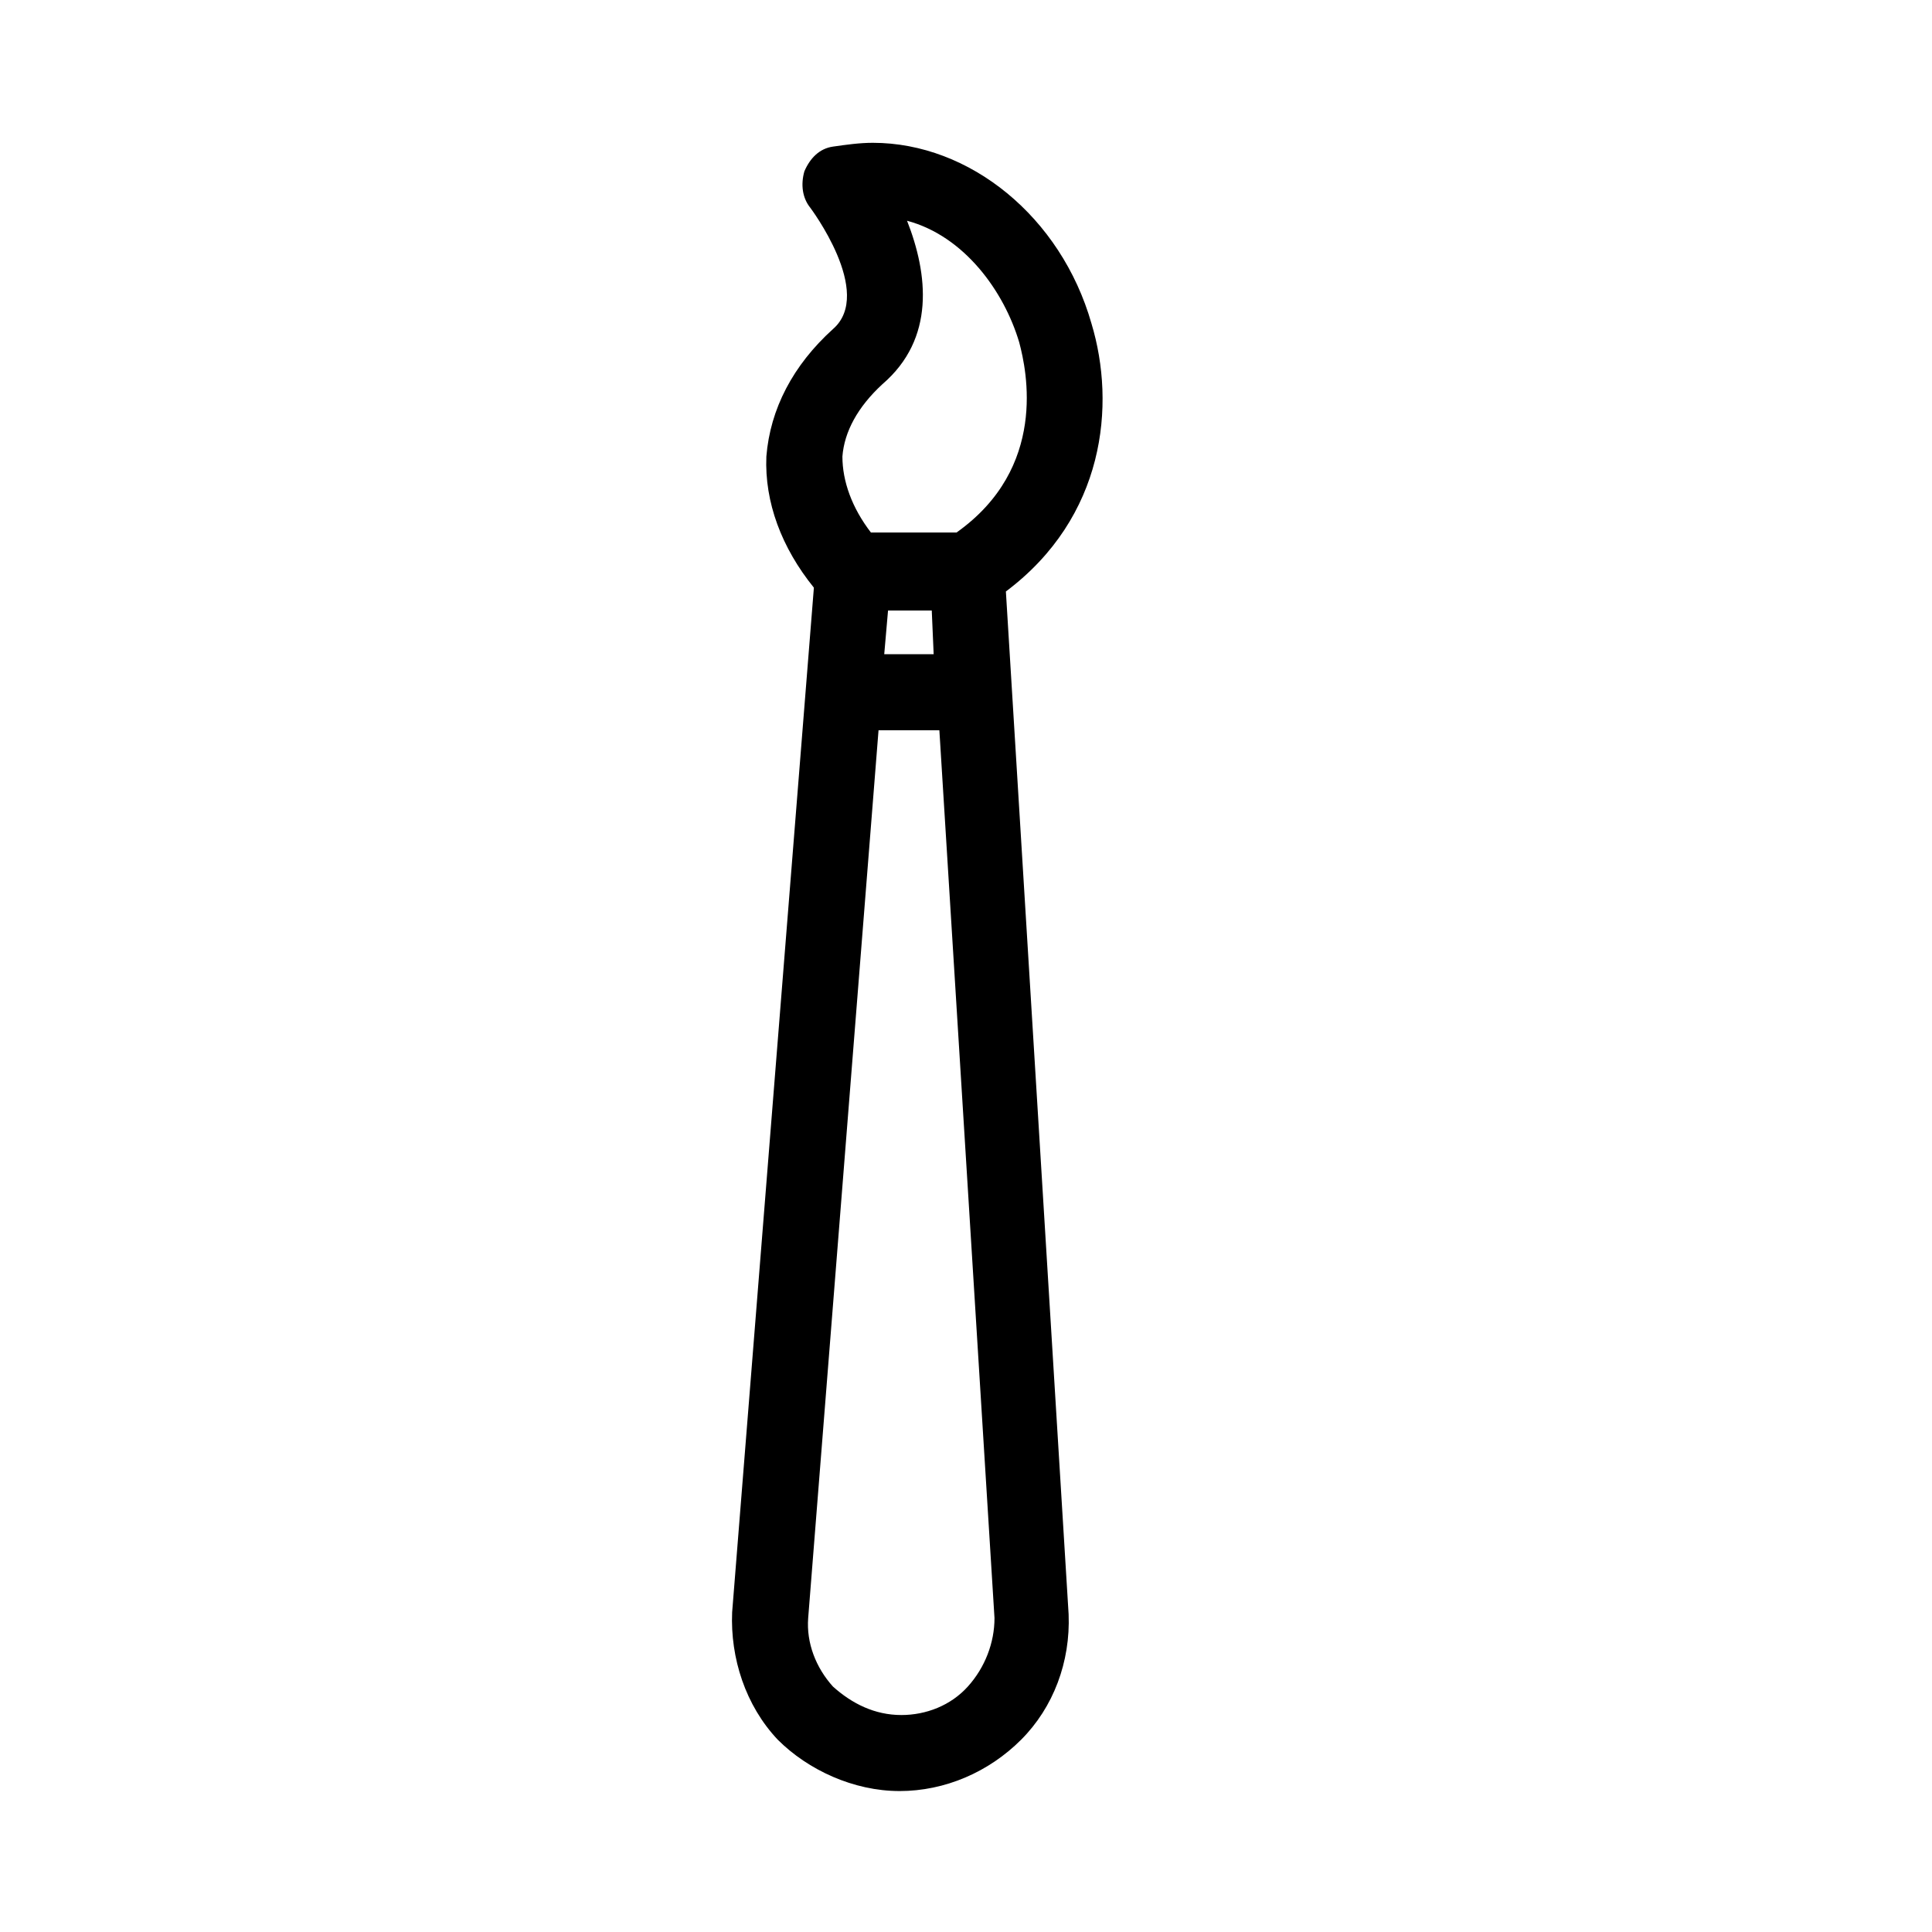<?xml version="1.0" encoding="UTF-8"?>
<!-- The Best Svg Icon site in the world: iconSvg.co, Visit us! https://iconsvg.co -->
<svg fill="#000000" width="800px" height="800px" version="1.1" viewBox="144 144 512 512" xmlns="http://www.w3.org/2000/svg">
 <path d="m382.36 618.65c12.09 0 23.68-5.039 32.242-13.602 8.566-8.566 13.098-20.656 12.594-33.25l-16.625-271.05c26.199-19.648 29.223-49.375 22.672-71.039-8.062-28.215-32.242-47.863-57.938-47.863-3.527 0-7.055 0.504-10.578 1.008-3.527 0.504-6.047 3.023-7.559 6.551-1.008 3.527-0.504 7.055 1.512 9.574 0 0 17.129 22.672 6.047 32.242-10.578 9.574-16.625 21.16-17.633 33.754-0.504 12.09 4.031 24.184 12.594 34.762l-21.664 271.55c-0.504 12.09 3.527 24.688 12.09 33.754 8.066 8.062 20.156 13.605 32.246 13.605zm-4.531-372.82c14.105-12.09 12.09-29.223 6.551-43.328 15.113 4.031 25.695 18.641 29.727 32.242 2.016 7.559 7.559 33.25-16.625 50.383h-22.676c-5.039-6.551-7.559-13.602-7.559-20.152 0.504-6.547 4.031-13.098 10.582-19.145zm13.602 71.543h-13.098l1.008-11.586h11.586zm-14.609 20.152h16.121l14.609 235.28c0 6.551-2.519 13.098-7.055 18.137-4.535 5.039-11.082 7.559-17.633 7.559-7.055 0-13.098-3.023-18.137-7.559-4.535-5.039-7.055-11.586-6.551-18.137z"/>
</svg>